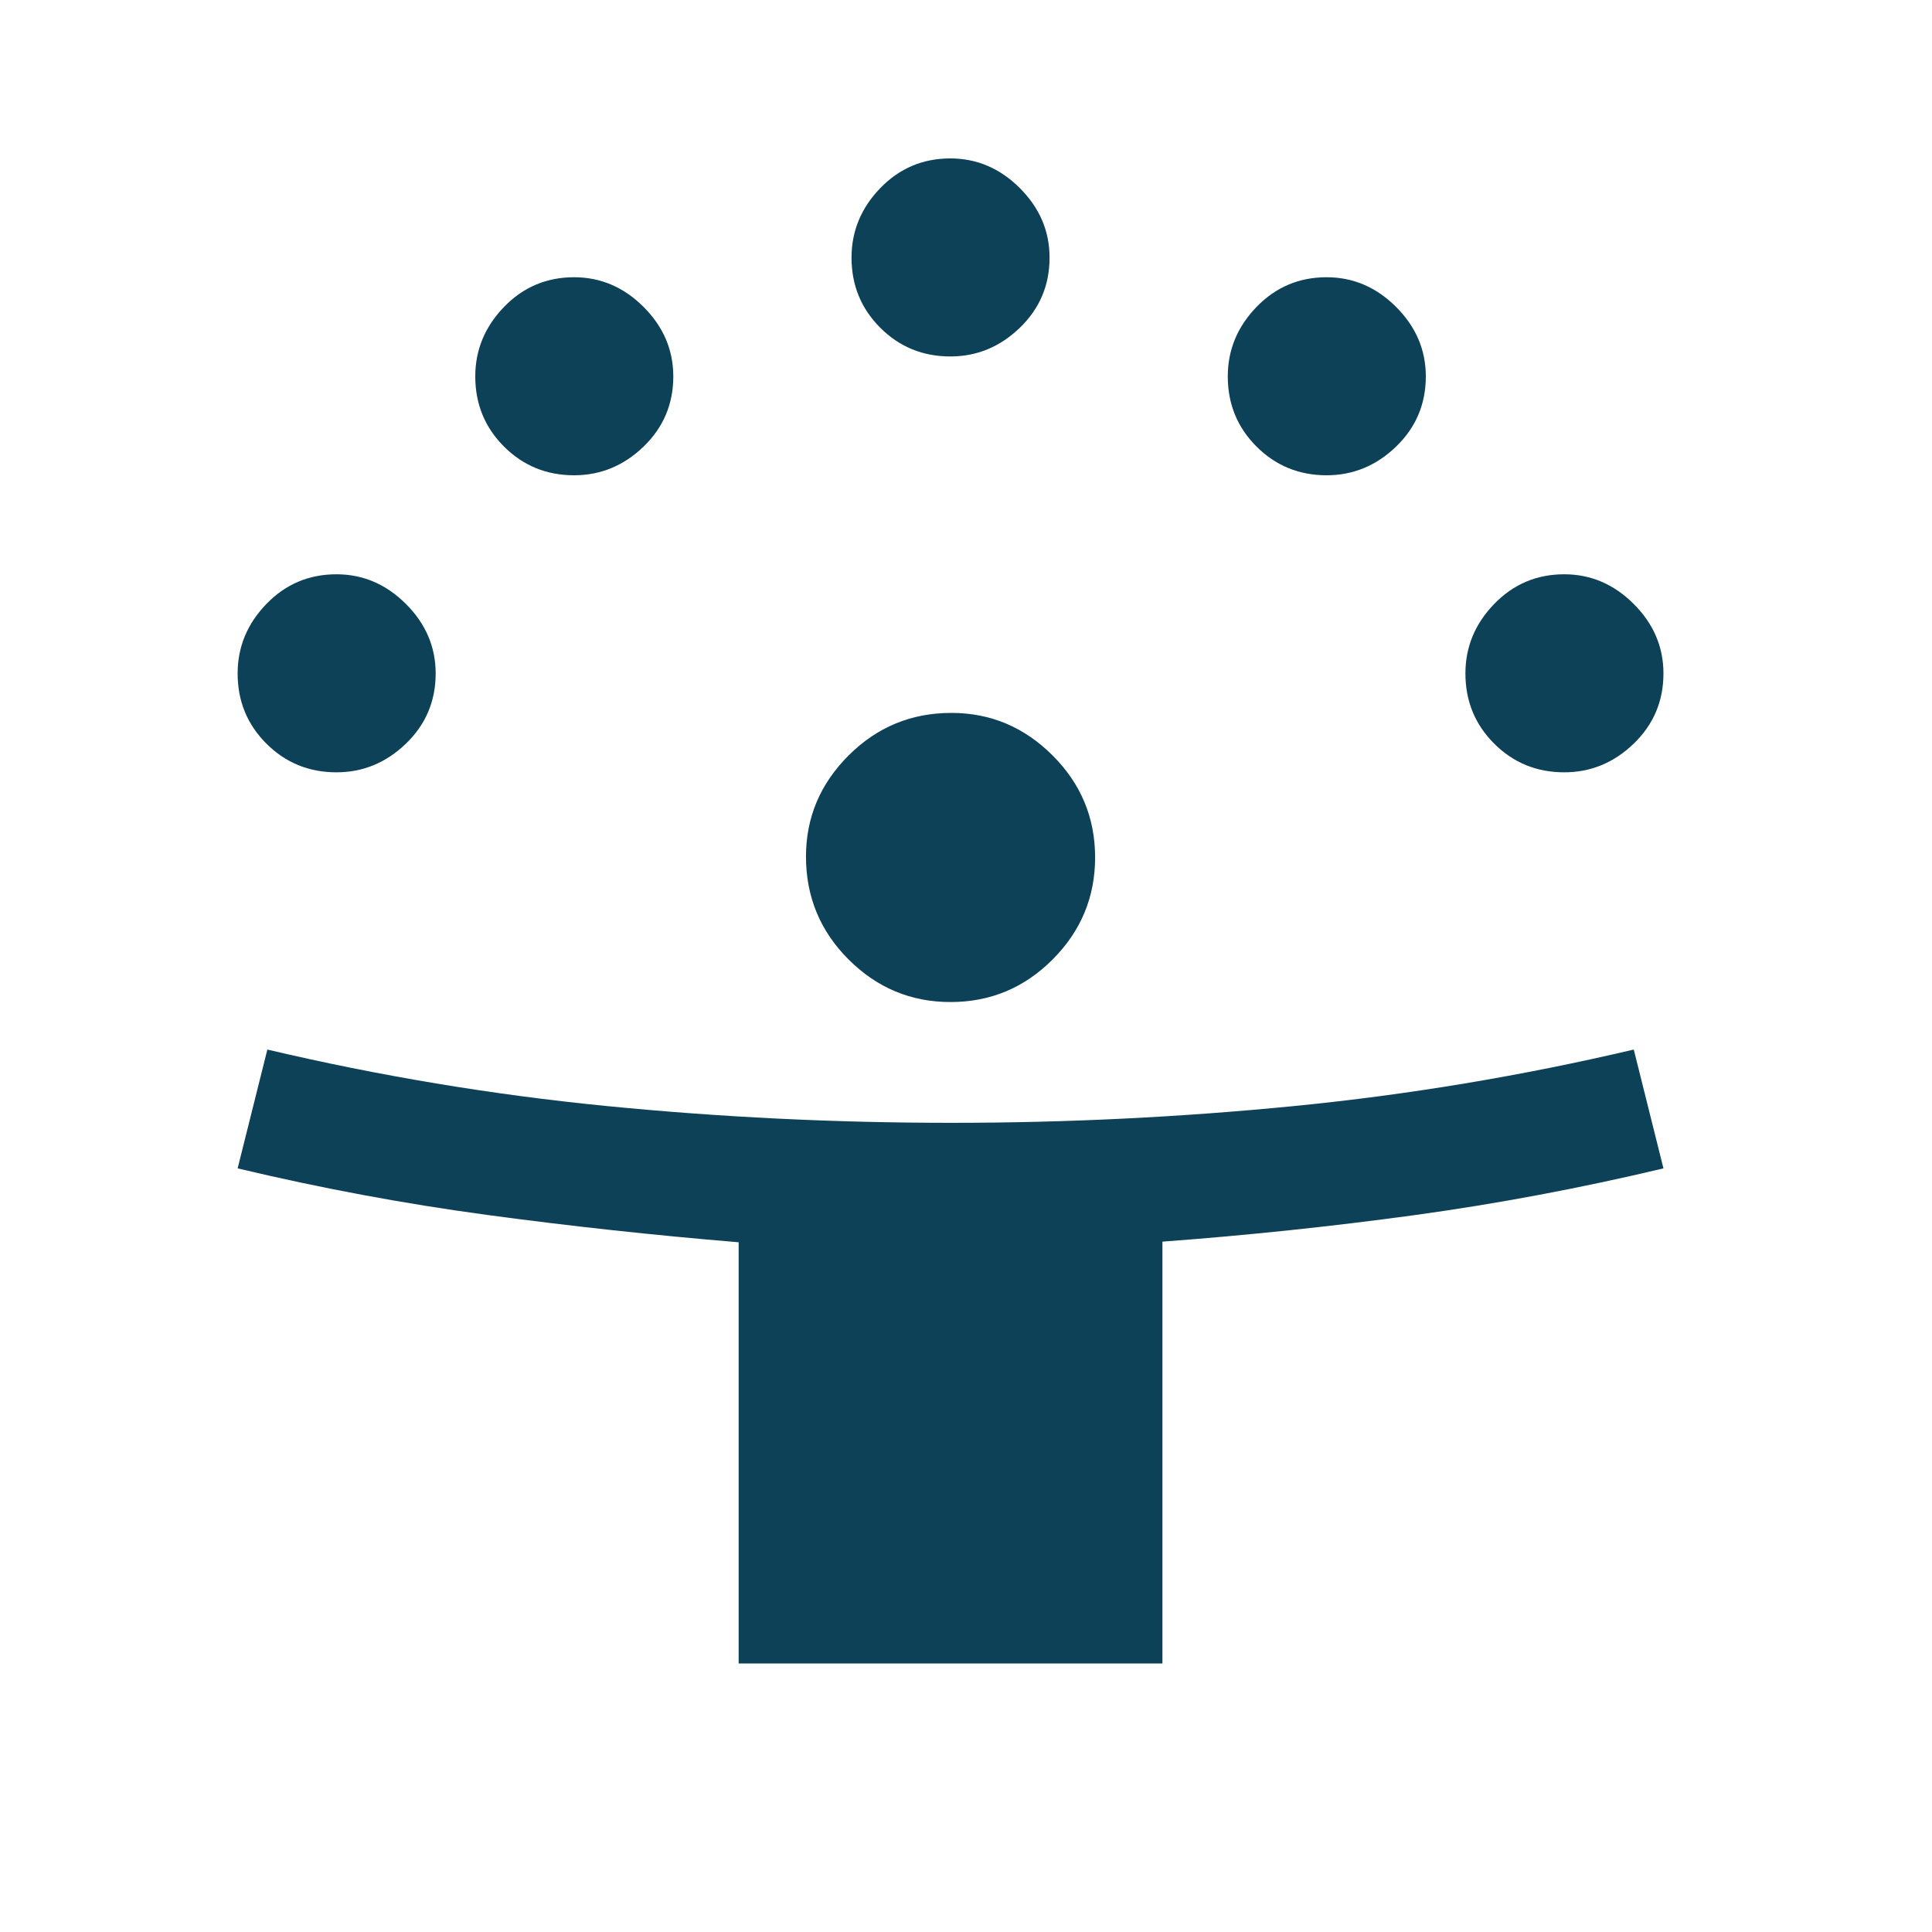 <svg width="52" height="52" viewBox="0 0 52 52" fill="none" xmlns="http://www.w3.org/2000/svg">
<mask id="mask0_80_383" style="mask-type:alpha" maskUnits="userSpaceOnUse" x="0" y="0" width="52" height="52">
<rect width="51.168" height="51.168" fill="#D9D9D9"/>
</mask>
<g mask="url(#mask0_80_383)">
<path d="M19.881 44.772V33.436C17.607 33.247 15.35 33.002 13.112 32.7C10.873 32.398 8.635 31.98 6.396 31.447L7.196 28.249C10.216 28.96 13.256 29.466 16.317 29.768C19.378 30.07 22.475 30.221 25.608 30.221C28.705 30.221 31.784 30.07 34.844 29.768C37.905 29.466 40.948 28.96 43.973 28.249L44.772 31.447C42.533 31.98 40.298 32.4 38.066 32.706C35.835 33.011 33.575 33.249 31.287 33.419V44.772H19.881ZM25.584 26.97C24.518 26.97 23.603 26.588 22.839 25.824C22.075 25.06 21.693 24.137 21.693 23.055C21.693 22.005 22.075 21.098 22.839 20.334C23.603 19.57 24.526 19.188 25.608 19.188C26.658 19.188 27.565 19.569 28.329 20.331C29.093 21.093 29.475 22.009 29.475 23.079C29.475 24.145 29.094 25.06 28.332 25.824C27.57 26.588 26.654 26.97 25.584 26.97ZM9.056 20.787C8.313 20.787 7.684 20.529 7.169 20.014C6.654 19.499 6.396 18.87 6.396 18.127C6.396 17.413 6.654 16.79 7.169 16.257C7.684 15.724 8.313 15.457 9.056 15.457C9.77 15.457 10.393 15.724 10.927 16.257C11.46 16.79 11.726 17.413 11.726 18.127C11.726 18.87 11.46 19.499 10.927 20.014C10.393 20.529 9.77 20.787 9.056 20.787ZM42.102 20.787C41.359 20.787 40.73 20.529 40.215 20.014C39.7 19.499 39.442 18.87 39.442 18.127C39.442 17.413 39.7 16.79 40.215 16.257C40.73 15.724 41.359 15.457 42.102 15.457C42.816 15.457 43.44 15.724 43.973 16.257C44.506 16.79 44.772 17.413 44.772 18.127C44.772 18.87 44.506 19.499 43.973 20.014C43.44 20.529 42.816 20.787 42.102 20.787ZM15.452 12.792C14.709 12.792 14.08 12.534 13.565 12.019C13.05 11.504 12.792 10.875 12.792 10.132C12.792 9.418 13.05 8.795 13.565 8.262C14.08 7.729 14.709 7.462 15.452 7.462C16.166 7.462 16.79 7.729 17.323 8.262C17.855 8.795 18.122 9.418 18.122 10.132C18.122 10.875 17.855 11.504 17.323 12.019C16.79 12.534 16.166 12.792 15.452 12.792ZM35.706 12.792C34.963 12.792 34.334 12.534 33.819 12.019C33.304 11.504 33.046 10.875 33.046 10.132C33.046 9.418 33.304 8.795 33.819 8.262C34.334 7.729 34.963 7.462 35.706 7.462C36.42 7.462 37.044 7.729 37.577 8.262C38.11 8.795 38.376 9.418 38.376 10.132C38.376 10.875 38.11 11.504 37.577 12.019C37.044 12.534 36.42 12.792 35.706 12.792ZM25.579 9.594C24.836 9.594 24.207 9.336 23.692 8.821C23.177 8.306 22.919 7.677 22.919 6.934C22.919 6.22 23.177 5.597 23.692 5.064C24.207 4.531 24.836 4.264 25.579 4.264C26.293 4.264 26.917 4.531 27.45 5.064C27.983 5.597 28.249 6.22 28.249 6.934C28.249 7.677 27.983 8.306 27.45 8.821C26.917 9.336 26.293 9.594 25.579 9.594Z" fill="#0C4158"/>
</g>
</svg>
